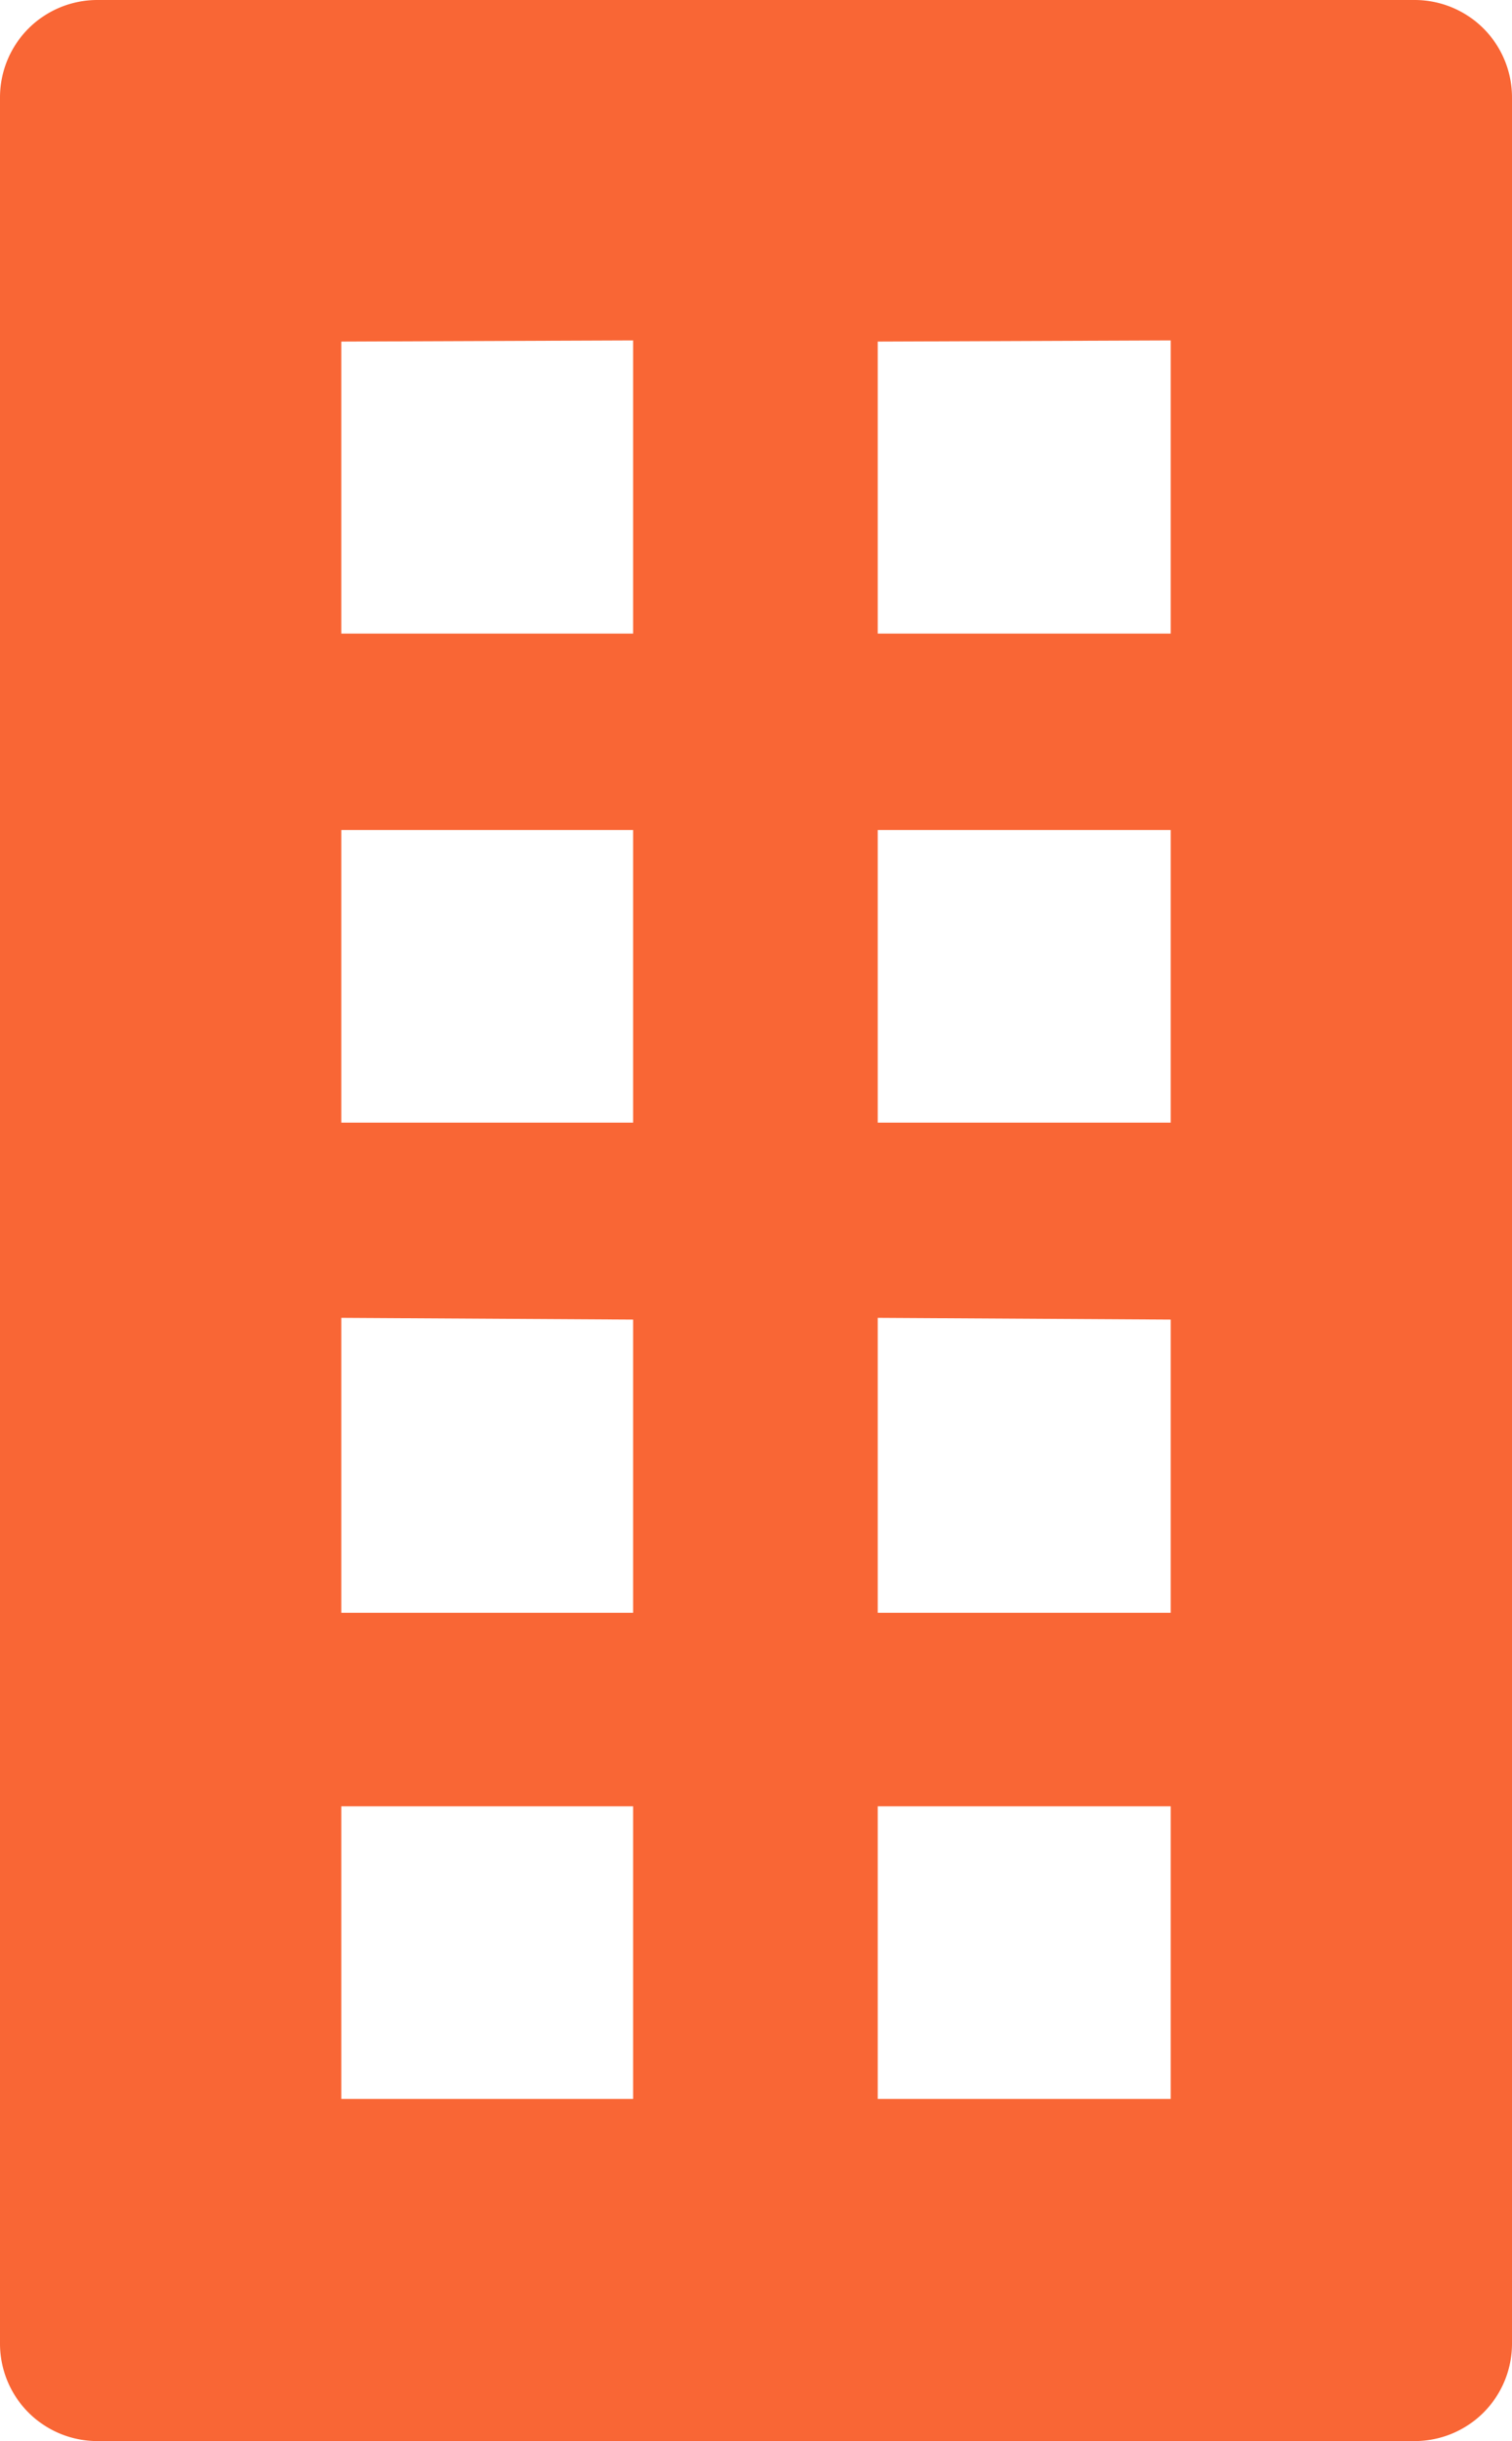 <svg xmlns="http://www.w3.org/2000/svg" viewBox="0 0 26.27 42.38"><defs><style>.cls-1{fill:#f96635;fill-rule:evenodd;}</style></defs><g id="レイヤー_2" data-name="レイヤー 2"><g id="レイヤー_1-2" data-name="レイヤー 1"><path class="cls-1" d="M1.69,0H24.58a1.69,1.69,0,0,1,1.69,1.69h0v39a1.69,1.69,0,0,1-1.69,1.69H1.69A1.69,1.69,0,0,1,0,40.69H0v-39A1.69,1.69,0,0,1,1.69,0ZM5.93,5.93V11H11V5.91Zm9.32,0V11h5.09V5.91ZM5.93,14.41v5.08H11V14.41Zm9.32,0v5.08h5.09V14.41ZM5.93,22.88V28H11V22.91Zm9.32,0V28h5.09V22.91ZM5.93,31.36v5.08H11V31.36Zm9.32,0v5.08h5.09V31.36Z"/></g></g></svg>